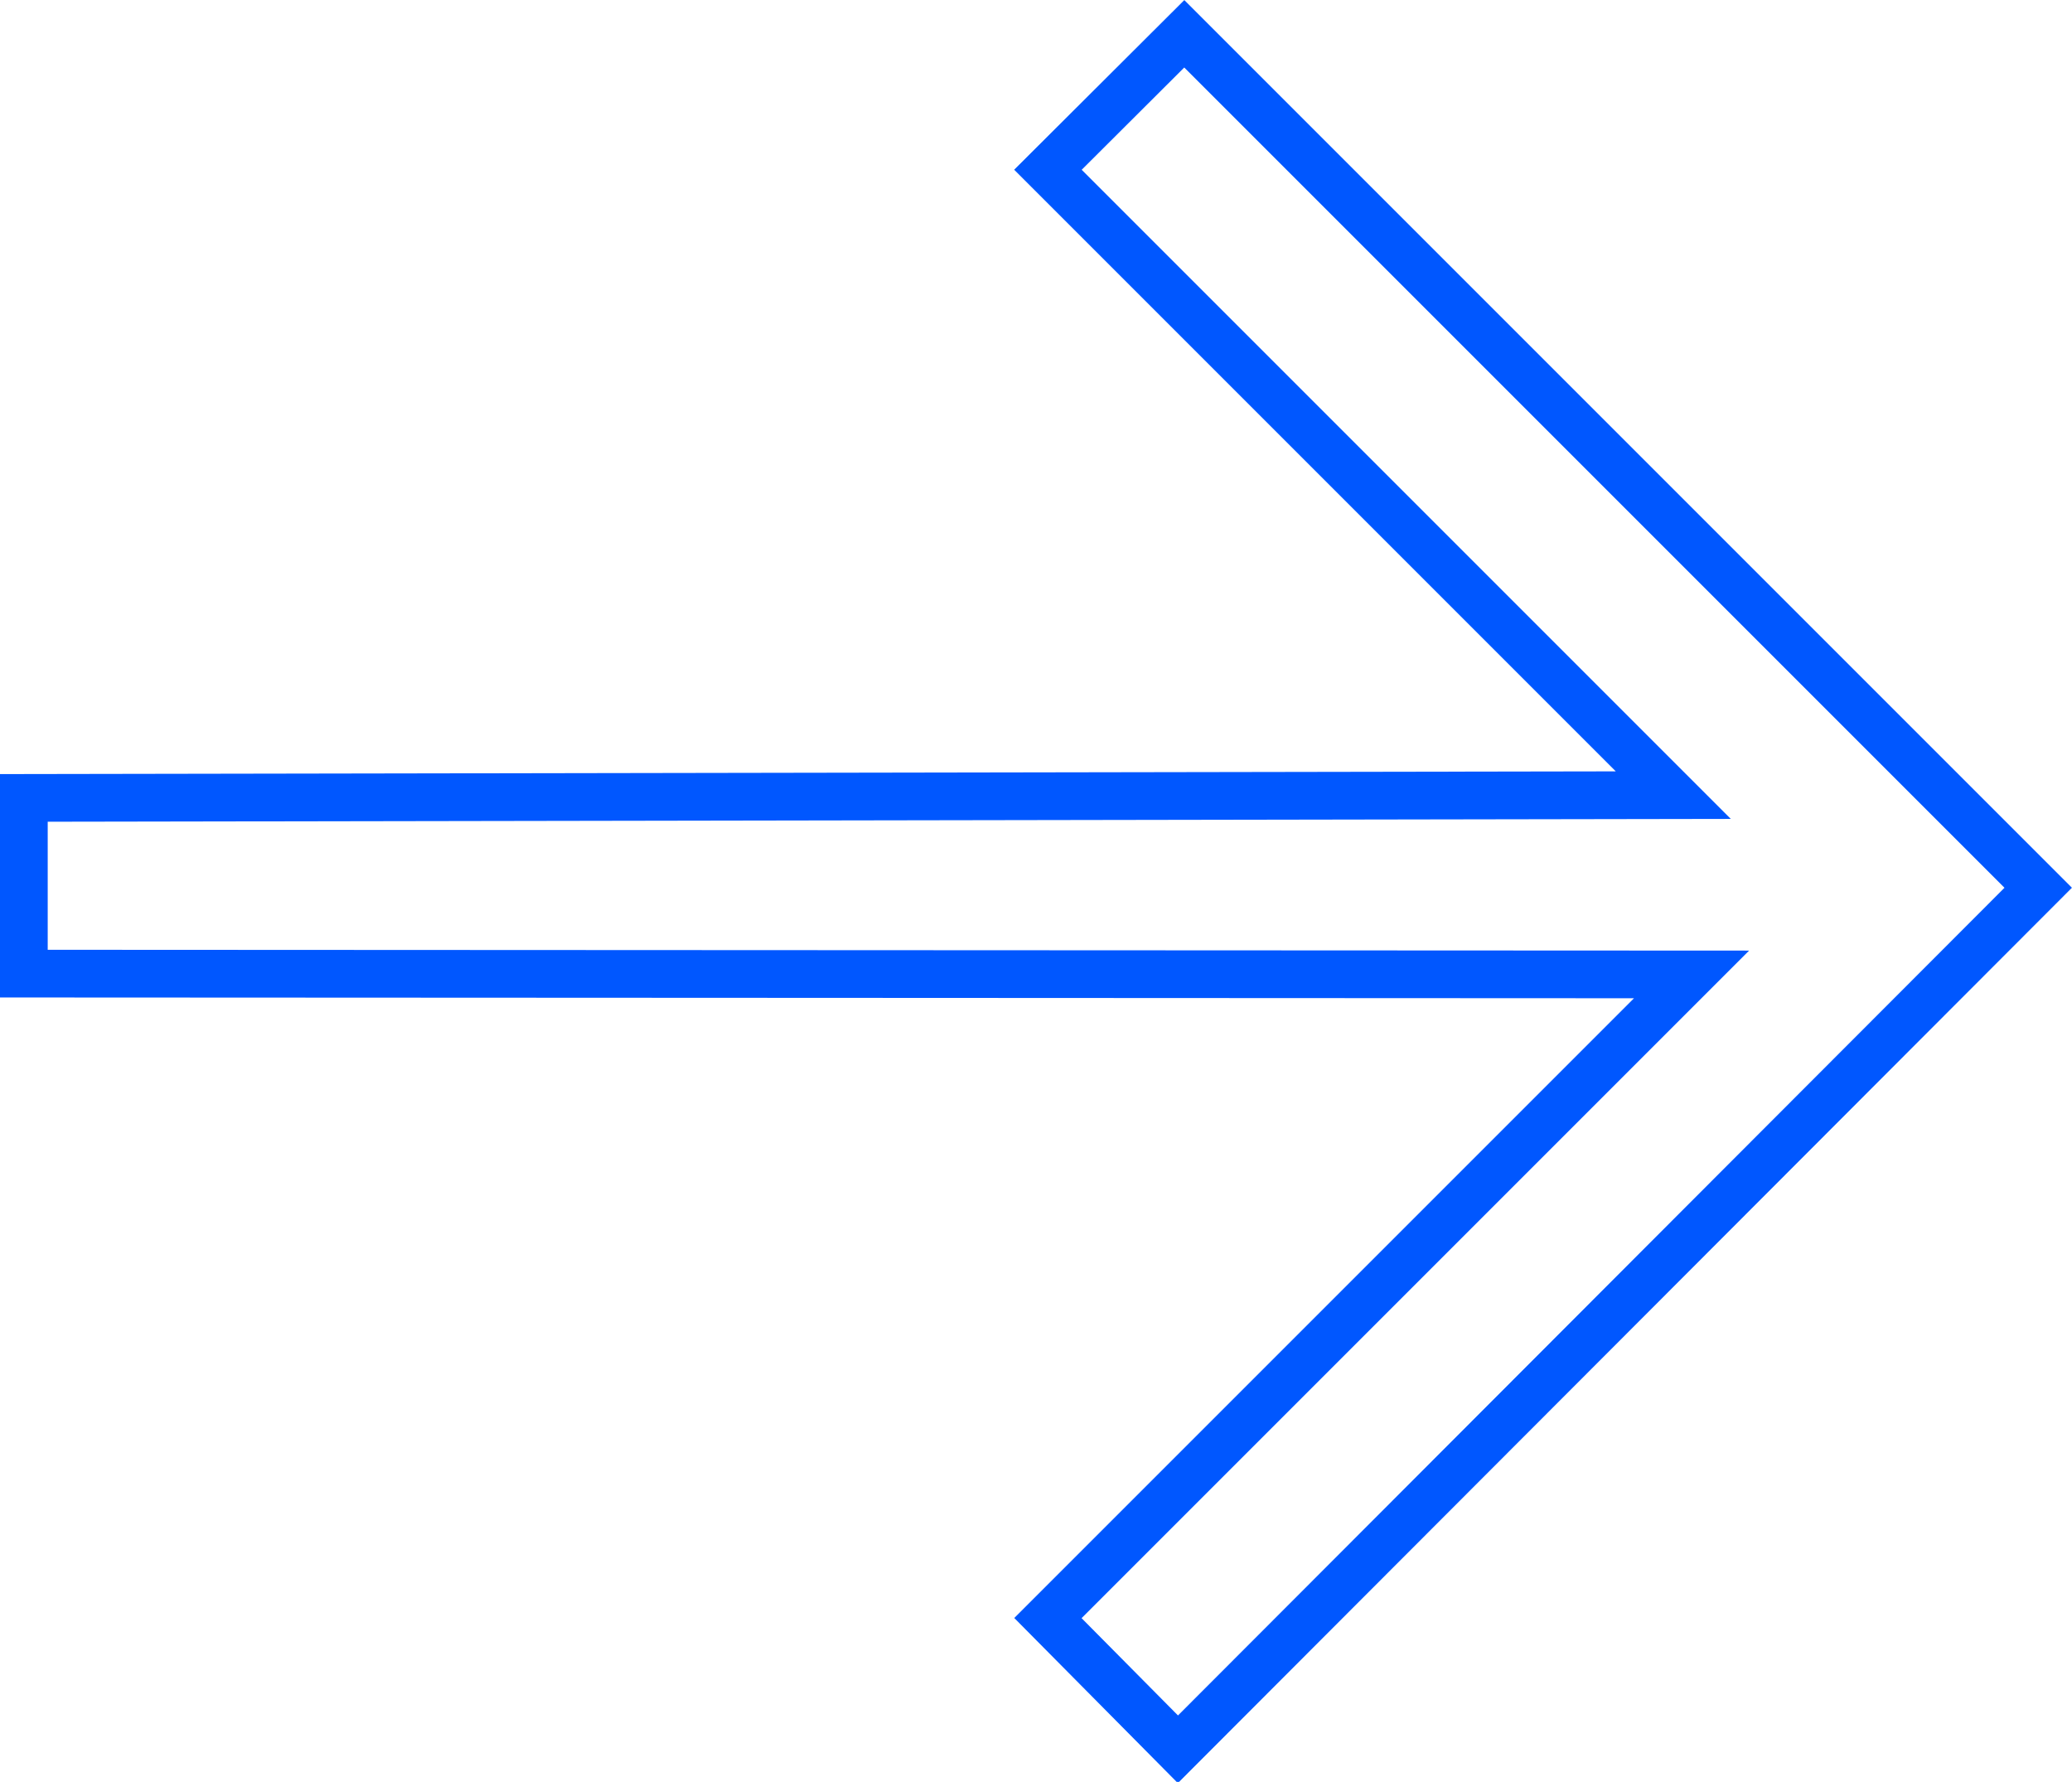 <svg xmlns="http://www.w3.org/2000/svg" viewBox="0 0 52.12 44.82"><defs><style>.cls-1{fill:none;stroke:#0057ff;stroke-width:1.2px;}</style></defs><g id="Ebene_2" data-name="Ebene 2"><g id="Ebene_1-2" data-name="Ebene 1"><path class="cls-1" d="M.6,24.49v0m0,0V20.07L42.09,20,26.36,4.27,29.79.85,51.27,22.33,29.63,44,26.36,40.7,42.55,24.51Z"/></g></g></svg>